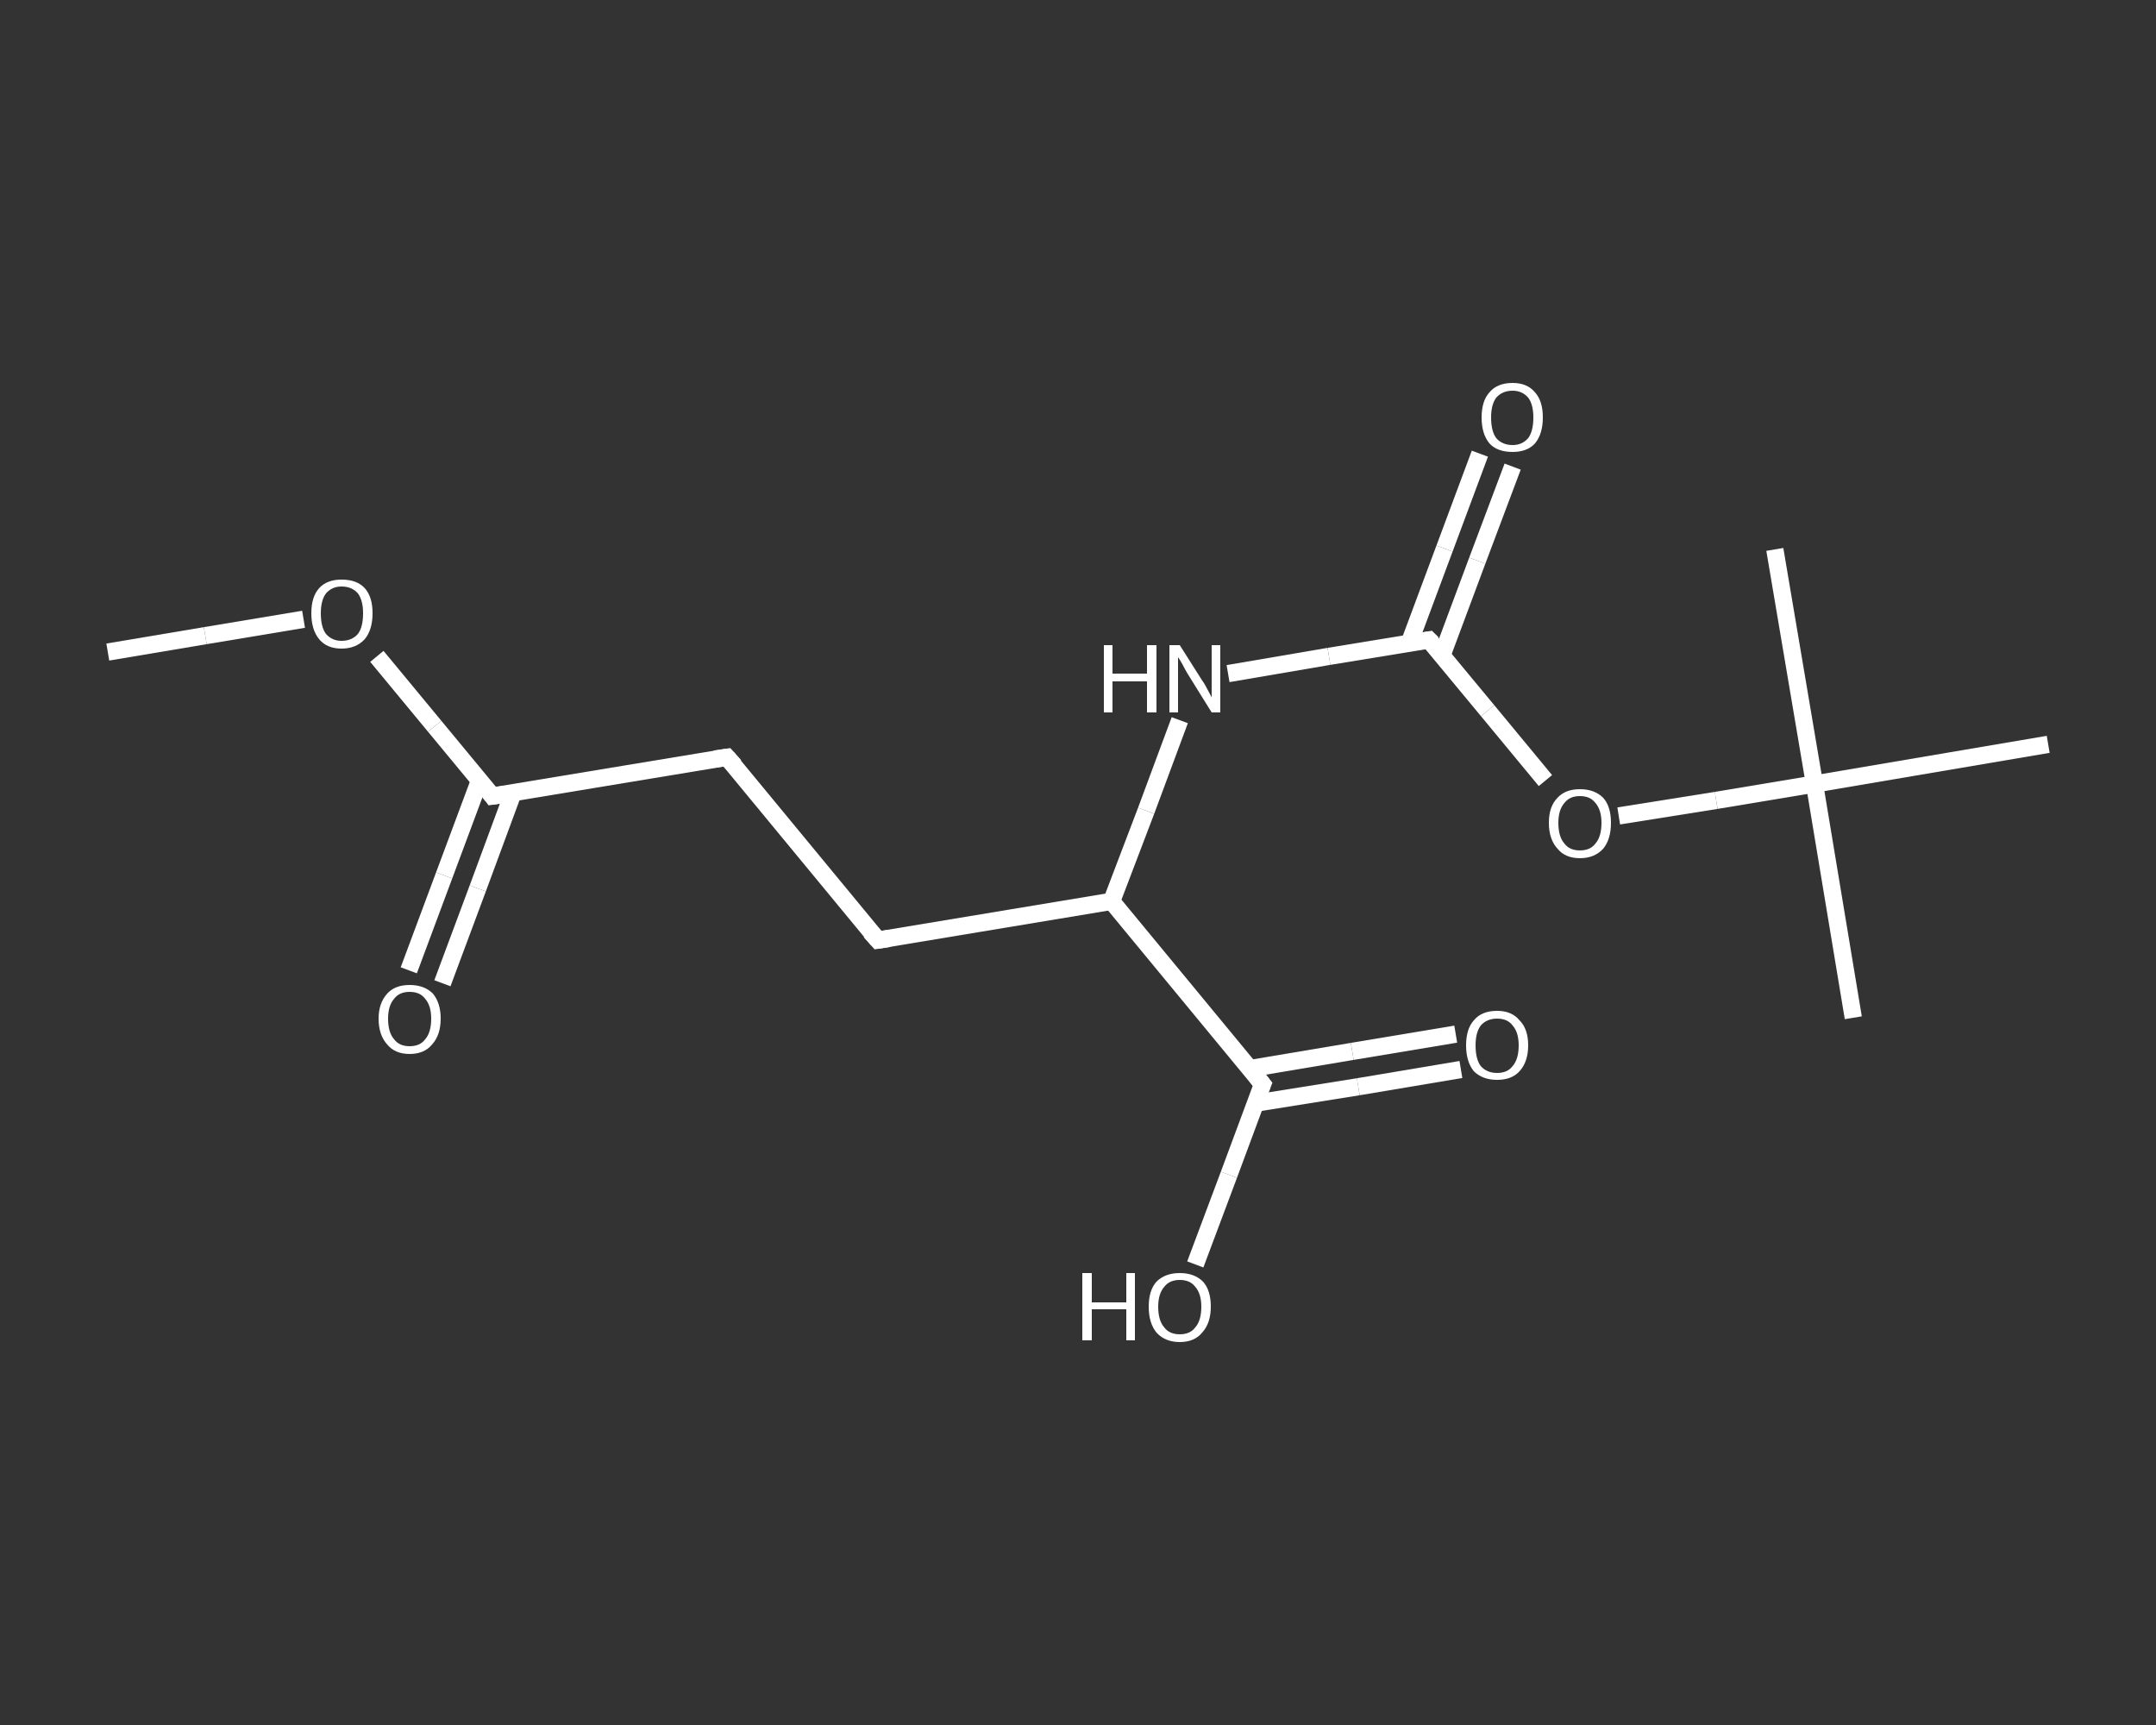 <?xml version='1.0' encoding='iso-8859-1'?>
<svg version='1.1' baseProfile='full'
              xmlns='http://www.w3.org/2000/svg'
                      xmlns:rdkit='http://www.rdkit.org/xml'
                      xmlns:xlink='http://www.w3.org/1999/xlink'
                  xml:space='preserve'
width='250px' height='200px' viewBox='0 0 250 200'>
<rect x="0" y="0" width="250" height="200" fill="#333333" stroke="none"/>
<!-- END OF HEADER -->
<rect style='opacity:1.0;fill:transparent;stroke:none' width='250.0' height='200.0' x='0.0' y='0.0'> </rect>
<path class='bond-0 atom-0 atom-1' d='M 12.5,75.6 L 23.8,73.7' style='fill:none;fill-rule:evenodd;stroke:#FFFFFF;stroke-width:2.0px;stroke-linecap:butt;stroke-linejoin:miter;stroke-opacity:1' />
<path class='bond-0 atom-0 atom-1' d='M 23.8,73.7 L 35.2,71.8' style='fill:none;fill-rule:evenodd;stroke:#FFFFFF;stroke-width:2.0px;stroke-linecap:butt;stroke-linejoin:miter;stroke-opacity:1' />
<path class='bond-1 atom-1 atom-2' d='M 43.7,76.1 L 50.4,84.2' style='fill:none;fill-rule:evenodd;stroke:#FFFFFF;stroke-width:2.0px;stroke-linecap:butt;stroke-linejoin:miter;stroke-opacity:1' />
<path class='bond-1 atom-1 atom-2' d='M 50.4,84.2 L 57.1,92.3' style='fill:none;fill-rule:evenodd;stroke:#FFFFFF;stroke-width:2.0px;stroke-linecap:butt;stroke-linejoin:miter;stroke-opacity:1' />
<path class='bond-2 atom-2 atom-3' d='M 55.6,90.5 L 51.5,101.5' style='fill:none;fill-rule:evenodd;stroke:#FFFFFF;stroke-width:2.0px;stroke-linecap:butt;stroke-linejoin:miter;stroke-opacity:1' />
<path class='bond-2 atom-2 atom-3' d='M 51.5,101.5 L 47.4,112.5' style='fill:none;fill-rule:evenodd;stroke:#FFFFFF;stroke-width:2.0px;stroke-linecap:butt;stroke-linejoin:miter;stroke-opacity:1' />
<path class='bond-2 atom-2 atom-3' d='M 59.5,91.9 L 55.4,103.0' style='fill:none;fill-rule:evenodd;stroke:#FFFFFF;stroke-width:2.0px;stroke-linecap:butt;stroke-linejoin:miter;stroke-opacity:1' />
<path class='bond-2 atom-2 atom-3' d='M 55.4,103.0 L 51.3,114.0' style='fill:none;fill-rule:evenodd;stroke:#FFFFFF;stroke-width:2.0px;stroke-linecap:butt;stroke-linejoin:miter;stroke-opacity:1' />
<path class='bond-3 atom-2 atom-4' d='M 57.1,92.3 L 84.3,87.8' style='fill:none;fill-rule:evenodd;stroke:#FFFFFF;stroke-width:2.0px;stroke-linecap:butt;stroke-linejoin:miter;stroke-opacity:1' />
<path class='bond-4 atom-4 atom-5' d='M 84.3,87.8 L 101.8,109.0' style='fill:none;fill-rule:evenodd;stroke:#FFFFFF;stroke-width:2.0px;stroke-linecap:butt;stroke-linejoin:miter;stroke-opacity:1' />
<path class='bond-5 atom-5 atom-6' d='M 101.8,109.0 L 128.9,104.5' style='fill:none;fill-rule:evenodd;stroke:#FFFFFF;stroke-width:2.0px;stroke-linecap:butt;stroke-linejoin:miter;stroke-opacity:1' />
<path class='bond-6 atom-6 atom-7' d='M 128.9,104.5 L 132.9,94.0' style='fill:none;fill-rule:evenodd;stroke:#FFFFFF;stroke-width:2.0px;stroke-linecap:butt;stroke-linejoin:miter;stroke-opacity:1' />
<path class='bond-6 atom-6 atom-7' d='M 132.9,94.0 L 136.8,83.5' style='fill:none;fill-rule:evenodd;stroke:#FFFFFF;stroke-width:2.0px;stroke-linecap:butt;stroke-linejoin:miter;stroke-opacity:1' />
<path class='bond-7 atom-7 atom-8' d='M 142.4,78.1 L 154.1,76.1' style='fill:none;fill-rule:evenodd;stroke:#FFFFFF;stroke-width:2.0px;stroke-linecap:butt;stroke-linejoin:miter;stroke-opacity:1' />
<path class='bond-7 atom-7 atom-8' d='M 154.1,76.1 L 165.7,74.2' style='fill:none;fill-rule:evenodd;stroke:#FFFFFF;stroke-width:2.0px;stroke-linecap:butt;stroke-linejoin:miter;stroke-opacity:1' />
<path class='bond-8 atom-8 atom-9' d='M 167.2,76.0 L 171.3,65.0' style='fill:none;fill-rule:evenodd;stroke:#FFFFFF;stroke-width:2.0px;stroke-linecap:butt;stroke-linejoin:miter;stroke-opacity:1' />
<path class='bond-8 atom-8 atom-9' d='M 171.3,65.0 L 175.4,54.1' style='fill:none;fill-rule:evenodd;stroke:#FFFFFF;stroke-width:2.0px;stroke-linecap:butt;stroke-linejoin:miter;stroke-opacity:1' />
<path class='bond-8 atom-8 atom-9' d='M 163.4,74.6 L 167.5,63.6' style='fill:none;fill-rule:evenodd;stroke:#FFFFFF;stroke-width:2.0px;stroke-linecap:butt;stroke-linejoin:miter;stroke-opacity:1' />
<path class='bond-8 atom-8 atom-9' d='M 167.5,63.6 L 171.6,52.6' style='fill:none;fill-rule:evenodd;stroke:#FFFFFF;stroke-width:2.0px;stroke-linecap:butt;stroke-linejoin:miter;stroke-opacity:1' />
<path class='bond-9 atom-8 atom-10' d='M 165.7,74.2 L 172.5,82.4' style='fill:none;fill-rule:evenodd;stroke:#FFFFFF;stroke-width:2.0px;stroke-linecap:butt;stroke-linejoin:miter;stroke-opacity:1' />
<path class='bond-9 atom-8 atom-10' d='M 172.5,82.4 L 179.2,90.5' style='fill:none;fill-rule:evenodd;stroke:#FFFFFF;stroke-width:2.0px;stroke-linecap:butt;stroke-linejoin:miter;stroke-opacity:1' />
<path class='bond-10 atom-10 atom-11' d='M 187.7,94.6 L 199.0,92.8' style='fill:none;fill-rule:evenodd;stroke:#FFFFFF;stroke-width:2.0px;stroke-linecap:butt;stroke-linejoin:miter;stroke-opacity:1' />
<path class='bond-10 atom-10 atom-11' d='M 199.0,92.8 L 210.4,90.9' style='fill:none;fill-rule:evenodd;stroke:#FFFFFF;stroke-width:2.0px;stroke-linecap:butt;stroke-linejoin:miter;stroke-opacity:1' />
<path class='bond-11 atom-11 atom-12' d='M 210.4,90.9 L 214.9,118.0' style='fill:none;fill-rule:evenodd;stroke:#FFFFFF;stroke-width:2.0px;stroke-linecap:butt;stroke-linejoin:miter;stroke-opacity:1' />
<path class='bond-12 atom-11 atom-13' d='M 210.4,90.9 L 205.8,63.7' style='fill:none;fill-rule:evenodd;stroke:#FFFFFF;stroke-width:2.0px;stroke-linecap:butt;stroke-linejoin:miter;stroke-opacity:1' />
<path class='bond-13 atom-11 atom-14' d='M 210.4,90.9 L 237.5,86.3' style='fill:none;fill-rule:evenodd;stroke:#FFFFFF;stroke-width:2.0px;stroke-linecap:butt;stroke-linejoin:miter;stroke-opacity:1' />
<path class='bond-14 atom-6 atom-15' d='M 128.9,104.5 L 146.4,125.7' style='fill:none;fill-rule:evenodd;stroke:#FFFFFF;stroke-width:2.0px;stroke-linecap:butt;stroke-linejoin:miter;stroke-opacity:1' />
<path class='bond-15 atom-15 atom-16' d='M 145.6,127.9 L 157.5,126.0' style='fill:none;fill-rule:evenodd;stroke:#FFFFFF;stroke-width:2.0px;stroke-linecap:butt;stroke-linejoin:miter;stroke-opacity:1' />
<path class='bond-15 atom-15 atom-16' d='M 157.5,126.0 L 169.4,124.0' style='fill:none;fill-rule:evenodd;stroke:#FFFFFF;stroke-width:2.0px;stroke-linecap:butt;stroke-linejoin:miter;stroke-opacity:1' />
<path class='bond-15 atom-15 atom-16' d='M 144.9,123.9 L 156.8,121.9' style='fill:none;fill-rule:evenodd;stroke:#FFFFFF;stroke-width:2.0px;stroke-linecap:butt;stroke-linejoin:miter;stroke-opacity:1' />
<path class='bond-15 atom-15 atom-16' d='M 156.8,121.9 L 168.8,119.9' style='fill:none;fill-rule:evenodd;stroke:#FFFFFF;stroke-width:2.0px;stroke-linecap:butt;stroke-linejoin:miter;stroke-opacity:1' />
<path class='bond-16 atom-15 atom-17' d='M 146.4,125.7 L 142.5,136.2' style='fill:none;fill-rule:evenodd;stroke:#FFFFFF;stroke-width:2.0px;stroke-linecap:butt;stroke-linejoin:miter;stroke-opacity:1' />
<path class='bond-16 atom-15 atom-17' d='M 142.5,136.2 L 138.6,146.6' style='fill:none;fill-rule:evenodd;stroke:#FFFFFF;stroke-width:2.0px;stroke-linecap:butt;stroke-linejoin:miter;stroke-opacity:1' />
<path d='M 56.8,91.9 L 57.1,92.3 L 58.5,92.1' style='fill:none;stroke:#FFFFFF;stroke-width:2.0px;stroke-linecap:butt;stroke-linejoin:miter;stroke-opacity:1;' />
<path d='M 82.9,88.0 L 84.3,87.8 L 85.2,88.8' style='fill:none;stroke:#FFFFFF;stroke-width:2.0px;stroke-linecap:butt;stroke-linejoin:miter;stroke-opacity:1;' />
<path d='M 100.9,108.0 L 101.8,109.0 L 103.1,108.8' style='fill:none;stroke:#FFFFFF;stroke-width:2.0px;stroke-linecap:butt;stroke-linejoin:miter;stroke-opacity:1;' />
<path d='M 165.1,74.3 L 165.7,74.2 L 166.1,74.6' style='fill:none;stroke:#FFFFFF;stroke-width:2.0px;stroke-linecap:butt;stroke-linejoin:miter;stroke-opacity:1;' />
<path d='M 145.6,124.7 L 146.4,125.7 L 146.2,126.2' style='fill:none;stroke:#FFFFFF;stroke-width:2.0px;stroke-linecap:butt;stroke-linejoin:miter;stroke-opacity:1;' />
<path class='atom-1' d='M 36.1 71.1
Q 36.1 69.2, 37.0 68.2
Q 37.9 67.2, 39.6 67.2
Q 41.4 67.2, 42.3 68.2
Q 43.2 69.2, 43.2 71.1
Q 43.2 73.0, 42.3 74.1
Q 41.3 75.2, 39.6 75.2
Q 37.9 75.2, 37.0 74.1
Q 36.1 73.0, 36.1 71.1
M 39.6 74.3
Q 40.8 74.3, 41.5 73.5
Q 42.1 72.7, 42.1 71.1
Q 42.1 69.6, 41.5 68.8
Q 40.8 68.0, 39.6 68.0
Q 38.5 68.0, 37.8 68.8
Q 37.2 69.6, 37.2 71.1
Q 37.2 72.7, 37.8 73.5
Q 38.5 74.3, 39.6 74.3
' fill='#FFFFFF'/>
<path class='atom-3' d='M 43.9 118.1
Q 43.9 116.3, 44.9 115.2
Q 45.8 114.2, 47.5 114.2
Q 49.2 114.2, 50.2 115.2
Q 51.1 116.3, 51.1 118.1
Q 51.1 120.0, 50.1 121.1
Q 49.2 122.2, 47.5 122.2
Q 45.8 122.2, 44.9 121.1
Q 43.9 120.0, 43.9 118.1
M 47.5 121.3
Q 48.7 121.3, 49.3 120.5
Q 50.0 119.7, 50.0 118.1
Q 50.0 116.6, 49.3 115.8
Q 48.7 115.0, 47.5 115.0
Q 46.3 115.0, 45.7 115.8
Q 45.0 116.6, 45.0 118.1
Q 45.0 119.7, 45.7 120.5
Q 46.3 121.3, 47.5 121.3
' fill='#FFFFFF'/>
<path class='atom-7' d='M 128.0 74.8
L 129.0 74.8
L 129.0 78.1
L 133.0 78.1
L 133.0 74.8
L 134.1 74.8
L 134.1 82.6
L 133.0 82.6
L 133.0 79.0
L 129.0 79.0
L 129.0 82.6
L 128.0 82.6
L 128.0 74.8
' fill='#FFFFFF'/>
<path class='atom-7' d='M 136.8 74.8
L 139.4 78.9
Q 139.7 79.3, 140.1 80.1
Q 140.5 80.8, 140.5 80.9
L 140.5 74.8
L 141.5 74.8
L 141.5 82.6
L 140.5 82.6
L 137.7 78.1
Q 137.4 77.6, 137.1 77.0
Q 136.7 76.3, 136.6 76.2
L 136.6 82.6
L 135.6 82.6
L 135.6 74.8
L 136.8 74.8
' fill='#FFFFFF'/>
<path class='atom-9' d='M 171.8 48.4
Q 171.8 46.5, 172.7 45.5
Q 173.6 44.4, 175.4 44.4
Q 177.1 44.4, 178.0 45.5
Q 178.9 46.5, 178.9 48.4
Q 178.9 50.3, 178.0 51.4
Q 177.1 52.4, 175.4 52.4
Q 173.6 52.4, 172.7 51.4
Q 171.8 50.3, 171.8 48.4
M 175.4 51.6
Q 176.5 51.6, 177.2 50.8
Q 177.8 50.0, 177.8 48.4
Q 177.8 46.9, 177.2 46.1
Q 176.5 45.3, 175.4 45.3
Q 174.2 45.3, 173.5 46.1
Q 172.9 46.9, 172.9 48.4
Q 172.9 50.0, 173.5 50.8
Q 174.2 51.6, 175.4 51.6
' fill='#FFFFFF'/>
<path class='atom-10' d='M 179.6 95.4
Q 179.6 93.5, 180.6 92.5
Q 181.5 91.5, 183.2 91.5
Q 184.9 91.5, 185.9 92.5
Q 186.8 93.5, 186.8 95.4
Q 186.8 97.3, 185.9 98.4
Q 184.9 99.5, 183.2 99.5
Q 181.5 99.5, 180.6 98.4
Q 179.6 97.3, 179.6 95.4
M 183.2 98.6
Q 184.4 98.6, 185.0 97.8
Q 185.7 97.0, 185.7 95.4
Q 185.7 93.9, 185.0 93.1
Q 184.4 92.3, 183.2 92.3
Q 182.0 92.3, 181.4 93.1
Q 180.7 93.9, 180.7 95.4
Q 180.7 97.0, 181.4 97.8
Q 182.0 98.6, 183.2 98.6
' fill='#FFFFFF'/>
<path class='atom-16' d='M 170.0 121.2
Q 170.0 119.3, 170.9 118.3
Q 171.8 117.2, 173.6 117.2
Q 175.3 117.2, 176.2 118.3
Q 177.2 119.3, 177.2 121.2
Q 177.2 123.1, 176.2 124.2
Q 175.3 125.2, 173.6 125.2
Q 171.9 125.2, 170.9 124.2
Q 170.0 123.1, 170.0 121.2
M 173.6 124.4
Q 174.8 124.4, 175.4 123.6
Q 176.1 122.8, 176.1 121.2
Q 176.1 119.7, 175.4 118.9
Q 174.8 118.1, 173.6 118.1
Q 172.4 118.1, 171.7 118.9
Q 171.1 119.7, 171.1 121.2
Q 171.1 122.8, 171.7 123.6
Q 172.4 124.4, 173.6 124.4
' fill='#FFFFFF'/>
<path class='atom-17' d='M 125.5 147.6
L 126.6 147.6
L 126.6 151.0
L 130.6 151.0
L 130.6 147.6
L 131.6 147.6
L 131.6 155.4
L 130.6 155.4
L 130.6 151.8
L 126.6 151.8
L 126.6 155.4
L 125.5 155.4
L 125.5 147.6
' fill='#FFFFFF'/>
<path class='atom-17' d='M 133.2 151.5
Q 133.2 149.6, 134.1 148.6
Q 135.1 147.6, 136.8 147.6
Q 138.5 147.6, 139.5 148.6
Q 140.4 149.6, 140.4 151.5
Q 140.4 153.4, 139.4 154.5
Q 138.5 155.6, 136.8 155.6
Q 135.1 155.6, 134.1 154.5
Q 133.2 153.4, 133.2 151.5
M 136.8 154.7
Q 138.0 154.7, 138.6 153.9
Q 139.3 153.1, 139.3 151.5
Q 139.3 150.0, 138.6 149.2
Q 138.0 148.4, 136.8 148.4
Q 135.6 148.4, 135.0 149.2
Q 134.3 150.0, 134.3 151.5
Q 134.3 153.1, 135.0 153.9
Q 135.6 154.7, 136.8 154.7
' fill='#FFFFFF'/>
</svg>
